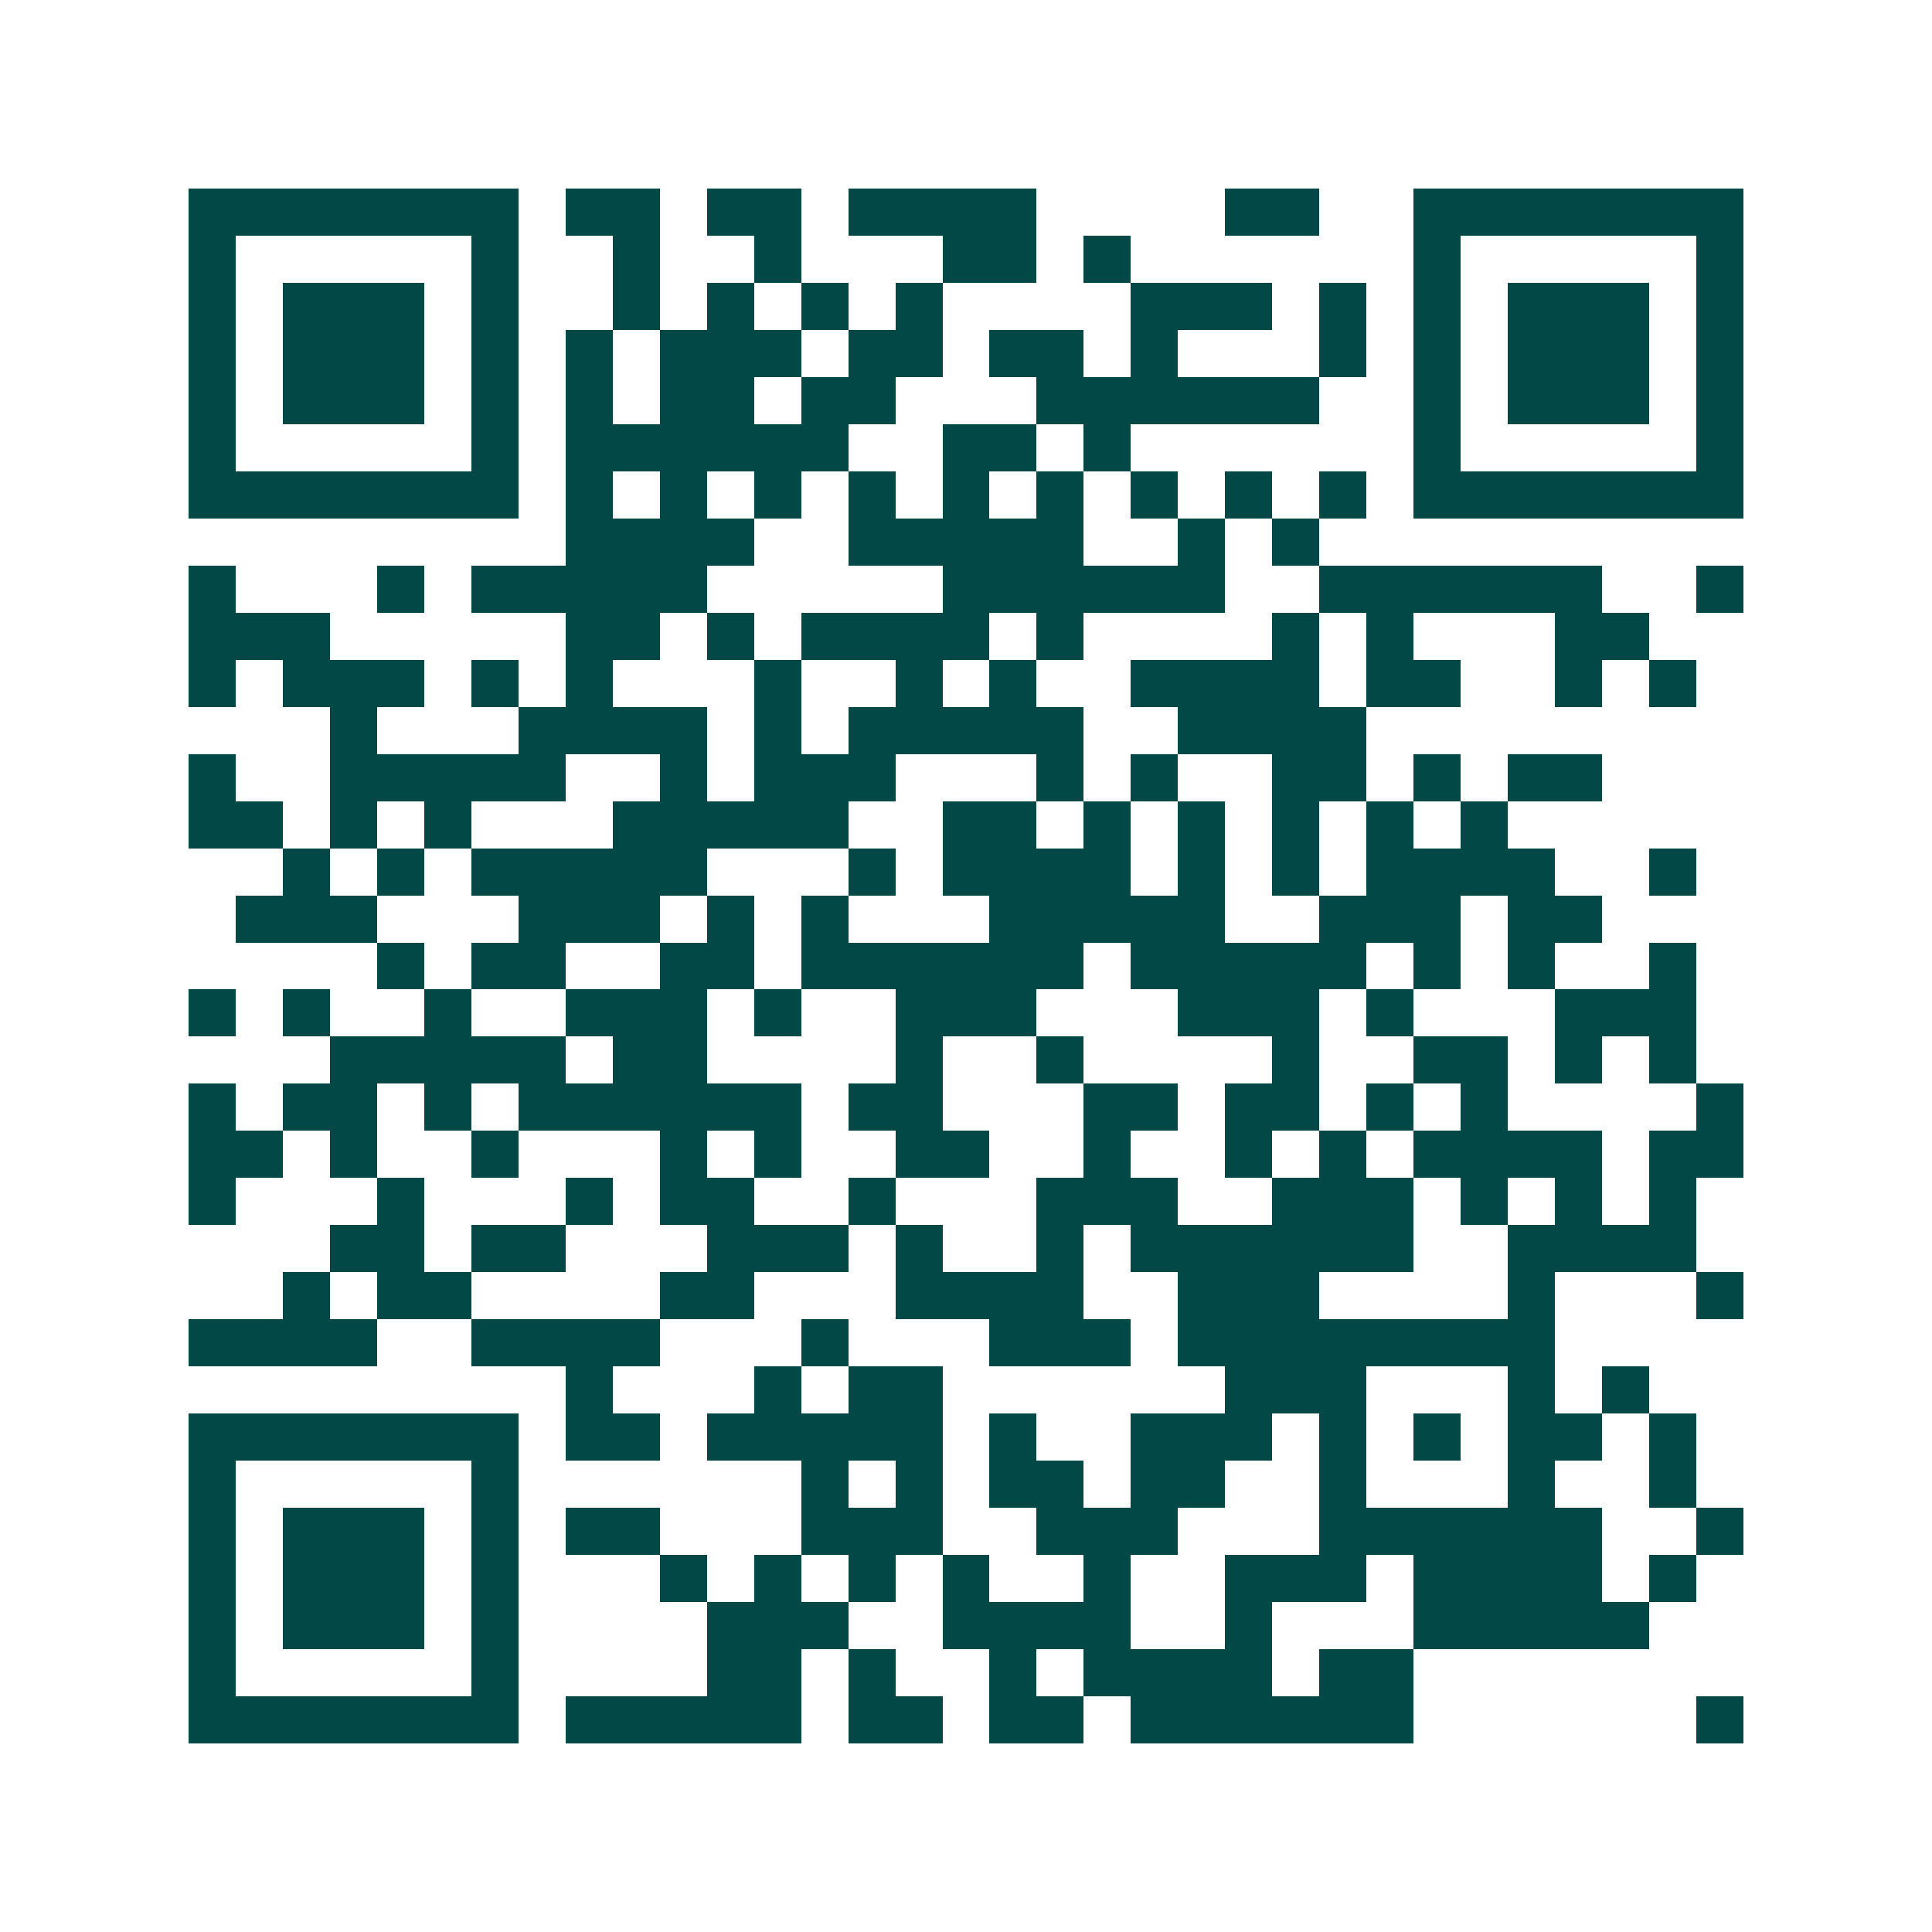 <svg xmlns="http://www.w3.org/2000/svg" width="200" height="200" viewBox="0 0 41 41" shape-rendering="crispEdges"><path fill="#ffffff" d="M0 0h41v41H0z"/><path stroke="#014847" d="M4 4.5h7m1 0h2m1 0h2m1 0h4m4 0h2m2 0h7M4 5.5h1m5 0h1m2 0h1m2 0h1m3 0h2m1 0h1m6 0h1m5 0h1M4 6.5h1m1 0h3m1 0h1m2 0h1m1 0h1m1 0h1m1 0h1m4 0h3m1 0h1m1 0h1m1 0h3m1 0h1M4 7.5h1m1 0h3m1 0h1m1 0h1m1 0h3m1 0h2m1 0h2m1 0h1m3 0h1m1 0h1m1 0h3m1 0h1M4 8.5h1m1 0h3m1 0h1m1 0h1m1 0h2m1 0h2m3 0h6m2 0h1m1 0h3m1 0h1M4 9.5h1m5 0h1m1 0h6m2 0h2m1 0h1m6 0h1m5 0h1M4 10.5h7m1 0h1m1 0h1m1 0h1m1 0h1m1 0h1m1 0h1m1 0h1m1 0h1m1 0h1m1 0h7M12 11.5h4m2 0h5m2 0h1m1 0h1M4 12.5h1m3 0h1m1 0h5m5 0h6m2 0h6m2 0h1M4 13.5h3m5 0h2m1 0h1m1 0h4m1 0h1m4 0h1m1 0h1m3 0h2M4 14.5h1m1 0h3m1 0h1m1 0h1m3 0h1m2 0h1m1 0h1m2 0h4m1 0h2m2 0h1m1 0h1M7 15.5h1m3 0h4m1 0h1m1 0h5m2 0h4M4 16.5h1m2 0h5m2 0h1m1 0h3m3 0h1m1 0h1m2 0h2m1 0h1m1 0h2M4 17.5h2m1 0h1m1 0h1m3 0h5m2 0h2m1 0h1m1 0h1m1 0h1m1 0h1m1 0h1M6 18.5h1m1 0h1m1 0h5m3 0h1m1 0h4m1 0h1m1 0h1m1 0h4m2 0h1M5 19.5h3m3 0h3m1 0h1m1 0h1m3 0h5m2 0h3m1 0h2M8 20.5h1m1 0h2m2 0h2m1 0h6m1 0h5m1 0h1m1 0h1m2 0h1M4 21.5h1m1 0h1m2 0h1m2 0h3m1 0h1m2 0h3m3 0h3m1 0h1m3 0h3M7 22.5h5m1 0h2m4 0h1m2 0h1m4 0h1m2 0h2m1 0h1m1 0h1M4 23.5h1m1 0h2m1 0h1m1 0h6m1 0h2m3 0h2m1 0h2m1 0h1m1 0h1m4 0h1M4 24.5h2m1 0h1m2 0h1m3 0h1m1 0h1m2 0h2m2 0h1m2 0h1m1 0h1m1 0h4m1 0h2M4 25.5h1m3 0h1m3 0h1m1 0h2m2 0h1m3 0h3m2 0h3m1 0h1m1 0h1m1 0h1M7 26.5h2m1 0h2m3 0h3m1 0h1m2 0h1m1 0h6m2 0h4M6 27.5h1m1 0h2m4 0h2m3 0h4m2 0h3m4 0h1m3 0h1M4 28.5h4m2 0h4m3 0h1m3 0h3m1 0h8M12 29.5h1m3 0h1m1 0h2m6 0h3m3 0h1m1 0h1M4 30.5h7m1 0h2m1 0h5m1 0h1m2 0h3m1 0h1m1 0h1m1 0h2m1 0h1M4 31.5h1m5 0h1m6 0h1m1 0h1m1 0h2m1 0h2m2 0h1m3 0h1m2 0h1M4 32.5h1m1 0h3m1 0h1m1 0h2m3 0h3m2 0h3m3 0h6m2 0h1M4 33.5h1m1 0h3m1 0h1m3 0h1m1 0h1m1 0h1m1 0h1m2 0h1m2 0h3m1 0h4m1 0h1M4 34.5h1m1 0h3m1 0h1m4 0h3m2 0h4m2 0h1m3 0h5M4 35.5h1m5 0h1m4 0h2m1 0h1m2 0h1m1 0h4m1 0h2M4 36.5h7m1 0h5m1 0h2m1 0h2m1 0h6m6 0h1"/></svg>
